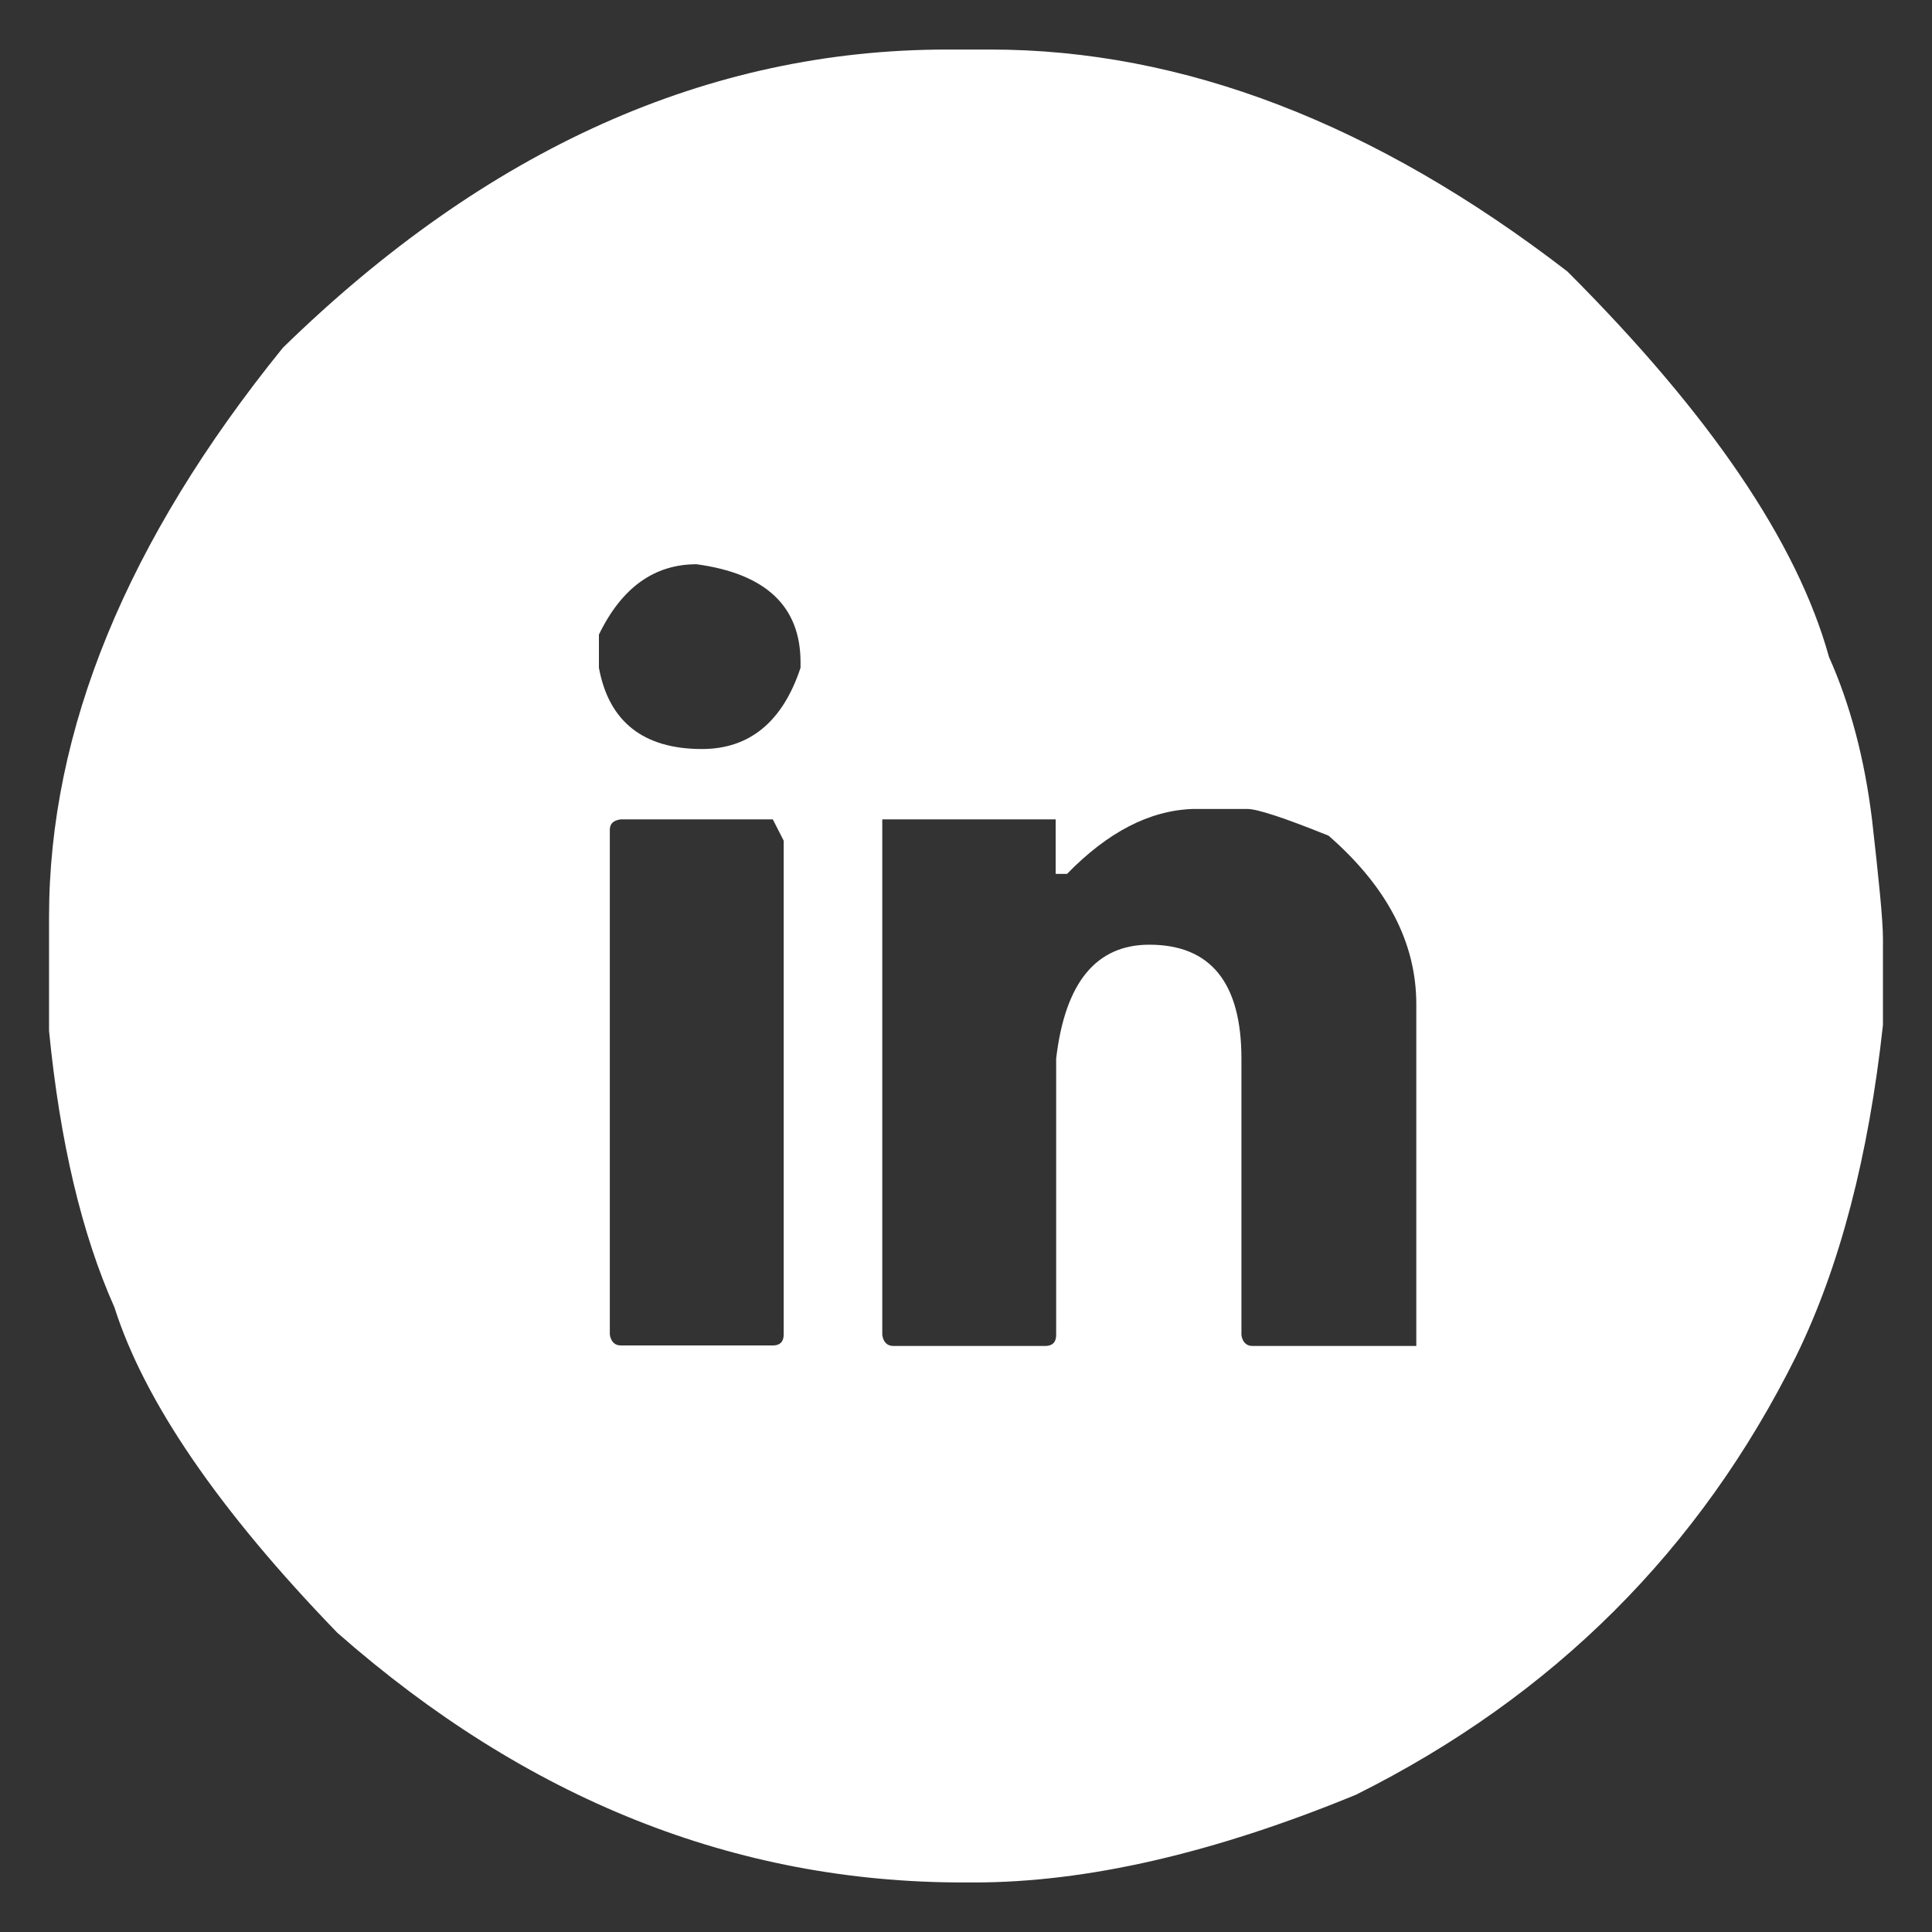 <?xml version="1.0" encoding="utf-8"?>
<!-- Generator: Adobe Illustrator 26.0.3, SVG Export Plug-In . SVG Version: 6.00 Build 0)  -->
<svg version="1.1" id="Calque_1" xmlns="http://www.w3.org/2000/svg" xmlns:xlink="http://www.w3.org/1999/xlink" x="0px" y="0px"
	 viewBox="0 0 39 39" style="enable-background:new 0 0 39 39;" xml:space="preserve">
<rect x="0" y="0" width="39" height="39" fill="#333333" stroke="none"/>
<style type="text/css">
	.st0{fill:#FFFFFF;}
</style>
<g>
	<path class="st0" d="M67.45,0.86h1.11c4.54,0,8.84,1.93,12.91,5.79c2.86,3.47,4.43,6.6,4.71,9.41c0.22,1.33,0.32,2.17,0.32,2.53
		v1.52c0,2.46-0.84,5.31-2.51,8.55c-2.44,3.99-5.91,6.76-10.42,8.32c-2.28,0.59-4.07,0.88-5.36,0.88h-0.43
		c-4.72,0-9.1-1.9-13.14-5.7c-3.43-3.8-5.14-8.22-5.14-13.25V18.7c0-0.17,0.04-0.31,0.11-0.43c0-0.08-0.04-0.13-0.11-0.13
		c0.47-3.56,1.42-6.44,2.85-8.64c2.27-3.69,5.77-6.32,10.5-7.89C64.63,1.11,66.16,0.86,67.45,0.86z M64.94,12.67l0.11,3.39
		c0,0.11-0.11,0.22-0.32,0.34h-1.86v3.82h1.86c0.11,0,0.22,0.11,0.32,0.34v9.41l0.05,0.66h3.89V20.46c0.02-0.16,0.09-0.23,0.21-0.23
		h3.17c0.14,0,0.33-1.2,0.56-3.6V16.4h-3.73c-0.14,0-0.21-0.07-0.21-0.21v-2.64c0-1.12,0.66-1.74,1.97-1.86h2.19V8.41
		c0-0.22-0.77-0.32-2.29-0.32H70.3c-2.52,0-4.17,0.94-4.93,2.83C65.23,11.31,65.09,11.9,64.94,12.67z"/>
</g>
<g>
	<path class="st0" d="M122.26,2.3c2.1,0.13,4.52,1.22,7.27,3.27c0.36,0.29,0.73,0.57,1.09,0.86c0.36,0.29,0.77,0.62,1.23,1.01
		c0.45,0.39,0.84,0.72,1.17,0.99c0.32,0.27,0.78,0.67,1.36,1.19c0.58,0.52,1.02,0.9,1.3,1.15c0.28,0.25,0.79,0.7,1.52,1.36
		c0.73,0.66,1.23,1.11,1.52,1.34c0.31,0.29,0.46,0.64,0.46,1.05v18.52c0,0.39-0.14,0.72-0.43,0.99c-0.29,0.27-0.62,0.41-1.01,0.41
		h-31.28c-0.39,0-0.73-0.14-1.01-0.41c-0.29-0.27-0.43-0.6-0.43-0.99V14.51c0-0.36,0.13-0.69,0.39-0.97
		c4.02-4.15,7.13-7.02,9.34-8.6c2.54-1.79,4.89-2.67,7.04-2.65C121.94,2.3,122.1,2.3,122.26,2.3z M115.76,21.24l1.4-1.63l0.27-0.27
		h0.39h8.56h0.39l0.27,0.27l1.4,1.63l8.75-7.39l1.13,1.36l-8.67,7.35l8.75,9.88l-1.32,1.17l-11.13-12.49h-7.7l-11.13,12.49
		l-1.32-1.17l8.75-9.88l-8.67-7.35l1.13-1.36L115.76,21.24z M116.42,7.27c-2,1.43-4.85,4.03-8.56,7.82v16.49h28.47V15.17
		c-4.28-3.84-7.11-6.28-8.48-7.31c-2.31-1.71-4.24-2.62-5.8-2.72c-0.21-0.03-0.42-0.03-0.62,0C119.99,5.19,118.31,5.9,116.42,7.27z"
		/>
</g>
<g>
	<path class="st0" d="M19.12,1h0.87c3.89,0,7.77,1.49,11.65,4.48c2.88,2.88,4.64,5.47,5.28,7.78c0.43,0.96,0.72,2.06,0.87,3.29
		c0.14,1.23,0.22,2.03,0.22,2.4v0.97v0.77c-0.29,2.65-0.87,4.88-1.75,6.68c-1.94,3.91-4.9,6.87-8.89,8.86
		C24.5,37.41,21.94,38,19.66,38h-0.22c-4.6,0-8.81-1.68-12.63-5.04c-2.4-2.48-3.9-4.68-4.5-6.57c-0.66-1.48-1.1-3.34-1.32-5.58v-2.3
		c0-3.77,1.57-7.6,4.72-11.49C9.83,3,14.3,1,19.12,1z M12.09,12.81v0.67c0.2,1.09,0.9,1.64,2.08,1.64c0.96,0,1.63-0.55,1.99-1.64
		v-0.11c0-1.13-0.7-1.79-2.1-1.98C13.21,11.39,12.55,11.86,12.09,12.81z M12.31,16.75v10.19c0.02,0.14,0.1,0.22,0.22,0.22h3.07
		c0.14,0,0.22-0.07,0.22-0.22v-9.97l-0.22-0.43h-3.07C12.38,16.56,12.31,16.63,12.31,16.75z M21.54,17.64h-0.23v-1.1h-3.5v10.41
		c0.02,0.14,0.1,0.22,0.22,0.22h3.07c0.14,0,0.22-0.07,0.22-0.22v-5.58c0.18-1.54,0.81-2.3,1.88-2.3c1.24,0,1.86,0.77,1.86,2.3v5.58
		c0.02,0.14,0.1,0.22,0.22,0.22h3.31v-6.9c0-1.24-0.59-2.37-1.77-3.4c-0.89-0.36-1.44-0.54-1.64-0.54h-1.1
		C23.2,16.36,22.36,16.8,21.54,17.64z"/>
</g>
<g>
	<path class="st0" d="M-31.73,1h0.76c4.13,0,8.11,1.57,11.94,4.71c4.08,4.14,6.12,8.48,6.12,13.02v1.76c0,2.64-1.02,5.74-3.06,9.3
		c-2.52,3.6-5.95,6.08-10.29,7.45c-2.01,0.5-3.69,0.76-5.04,0.76h-0.11c-5.02,0-9.52-1.97-13.47-5.9
		c-3.36-3.84-5.04-8.03-5.04-12.59c0-4.87,1.9-9.32,5.7-13.36C-40.25,2.71-36.09,1-31.73,1z M-30.63,16.33v0.88
		c0,0.14-0.08,0.22-0.23,0.22c-2.29-0.31-4.26-1.12-5.9-2.41l-1.53-1.42h-0.13c0,0.12-0.14,0.41-0.43,0.88v1.31
		c0.1,0.74,0.61,1.58,1.53,2.52v0.11c-0.5,0-1.01-0.14-1.53-0.43v0.11c0,1.4,0.91,2.61,2.73,3.62l-0.22,0.11h-0.54l-0.56-0.11v0.22
		c0.84,1.53,1.9,2.3,3.18,2.3v0.32c-1.44,0.88-2.87,1.31-4.28,1.31h-0.65v0.22c2.06,0.95,3.85,1.42,5.36,1.42
		c3.17,0,5.86-1.28,8.09-3.83c1.61-2.23,2.41-4.35,2.41-6.35v-0.76c1.16-1.12,1.75-1.74,1.76-1.87v-0.11
		c-0.42,0.22-1.01,0.4-1.76,0.56l-0.11-0.23c0.68-0.4,1.19-0.94,1.53-1.64v-0.11h-0.11c-1.08,0.52-1.73,0.77-1.96,0.77h-0.32
		c-0.8-0.66-1.53-1.03-2.19-1.1h-0.88c-1.22,0-2.21,0.69-2.95,2.07C-30.52,15.26-30.63,15.74-30.63,16.33z"/>
</g>
</svg>
